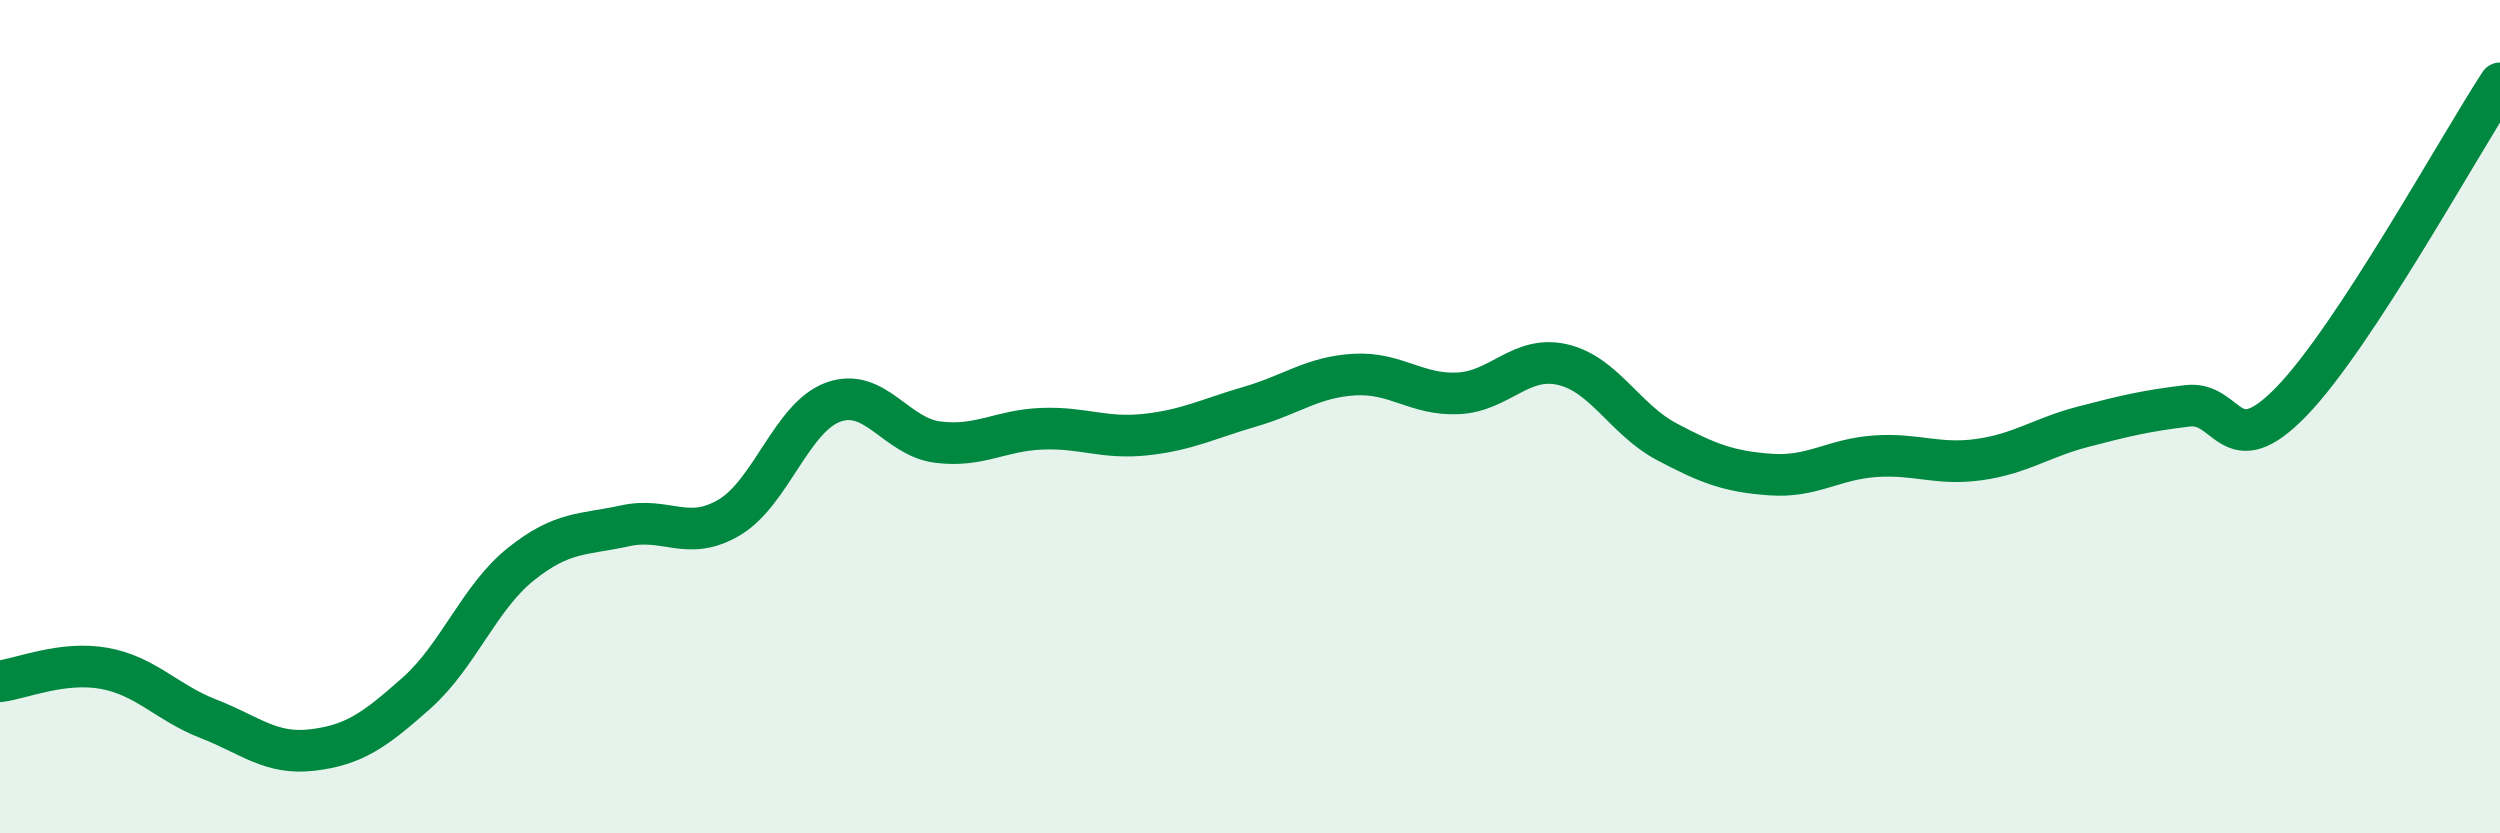 
    <svg width="60" height="20" viewBox="0 0 60 20" xmlns="http://www.w3.org/2000/svg">
      <path
        d="M 0,16.35 C 0.5,16.29 1.5,15.86 2.5,16.04 C 3.5,16.22 4,16.86 5,17.25 C 6,17.64 6.5,18.12 7.5,18 C 8.5,17.88 9,17.52 10,16.63 C 11,15.74 11.5,14.34 12.5,13.54 C 13.5,12.74 14,12.84 15,12.62 C 16,12.4 16.5,13.01 17.5,12.42 C 18.5,11.83 19,10.01 20,9.65 C 21,9.29 21.5,10.48 22.5,10.61 C 23.5,10.74 24,10.33 25,10.29 C 26,10.25 26.5,10.54 27.5,10.43 C 28.5,10.32 29,10.05 30,9.76 C 31,9.47 31.5,9.05 32.5,8.99 C 33.5,8.93 34,9.49 35,9.44 C 36,9.39 36.5,8.52 37.5,8.75 C 38.5,8.98 39,10.07 40,10.6 C 41,11.13 41.5,11.32 42.5,11.39 C 43.5,11.46 44,11.02 45,10.95 C 46,10.88 46.5,11.17 47.5,11.03 C 48.5,10.89 49,10.5 50,10.24 C 51,9.98 51.5,9.86 52.5,9.74 C 53.5,9.62 53.5,11.18 55,9.63 C 56.5,8.08 59,3.53 60,2L60 20L0 20Z"
        fill="#008740"
        opacity="0.1"
        stroke-linecap="round"
        stroke-linejoin="round"
      />
      <path
        d="M 0,16.35 C 0.5,16.29 1.5,15.86 2.5,16.04 C 3.5,16.22 4,16.86 5,17.25 C 6,17.64 6.5,18.12 7.5,18 C 8.5,17.88 9,17.52 10,16.63 C 11,15.74 11.5,14.34 12.5,13.54 C 13.5,12.74 14,12.84 15,12.62 C 16,12.4 16.5,13.01 17.5,12.42 C 18.5,11.83 19,10.01 20,9.65 C 21,9.29 21.5,10.48 22.5,10.61 C 23.5,10.74 24,10.33 25,10.29 C 26,10.25 26.5,10.54 27.5,10.43 C 28.5,10.32 29,10.05 30,9.76 C 31,9.47 31.5,9.05 32.5,8.99 C 33.5,8.93 34,9.49 35,9.44 C 36,9.39 36.5,8.52 37.5,8.75 C 38.5,8.98 39,10.07 40,10.6 C 41,11.13 41.5,11.32 42.5,11.39 C 43.5,11.46 44,11.02 45,10.95 C 46,10.88 46.5,11.17 47.5,11.03 C 48.5,10.89 49,10.5 50,10.24 C 51,9.98 51.5,9.86 52.5,9.74 C 53.5,9.62 53.5,11.18 55,9.63 C 56.5,8.08 59,3.53 60,2"
        stroke="#008740"
        stroke-width="1"
        fill="none"
        stroke-linecap="round"
        stroke-linejoin="round"
      />
    </svg>
  